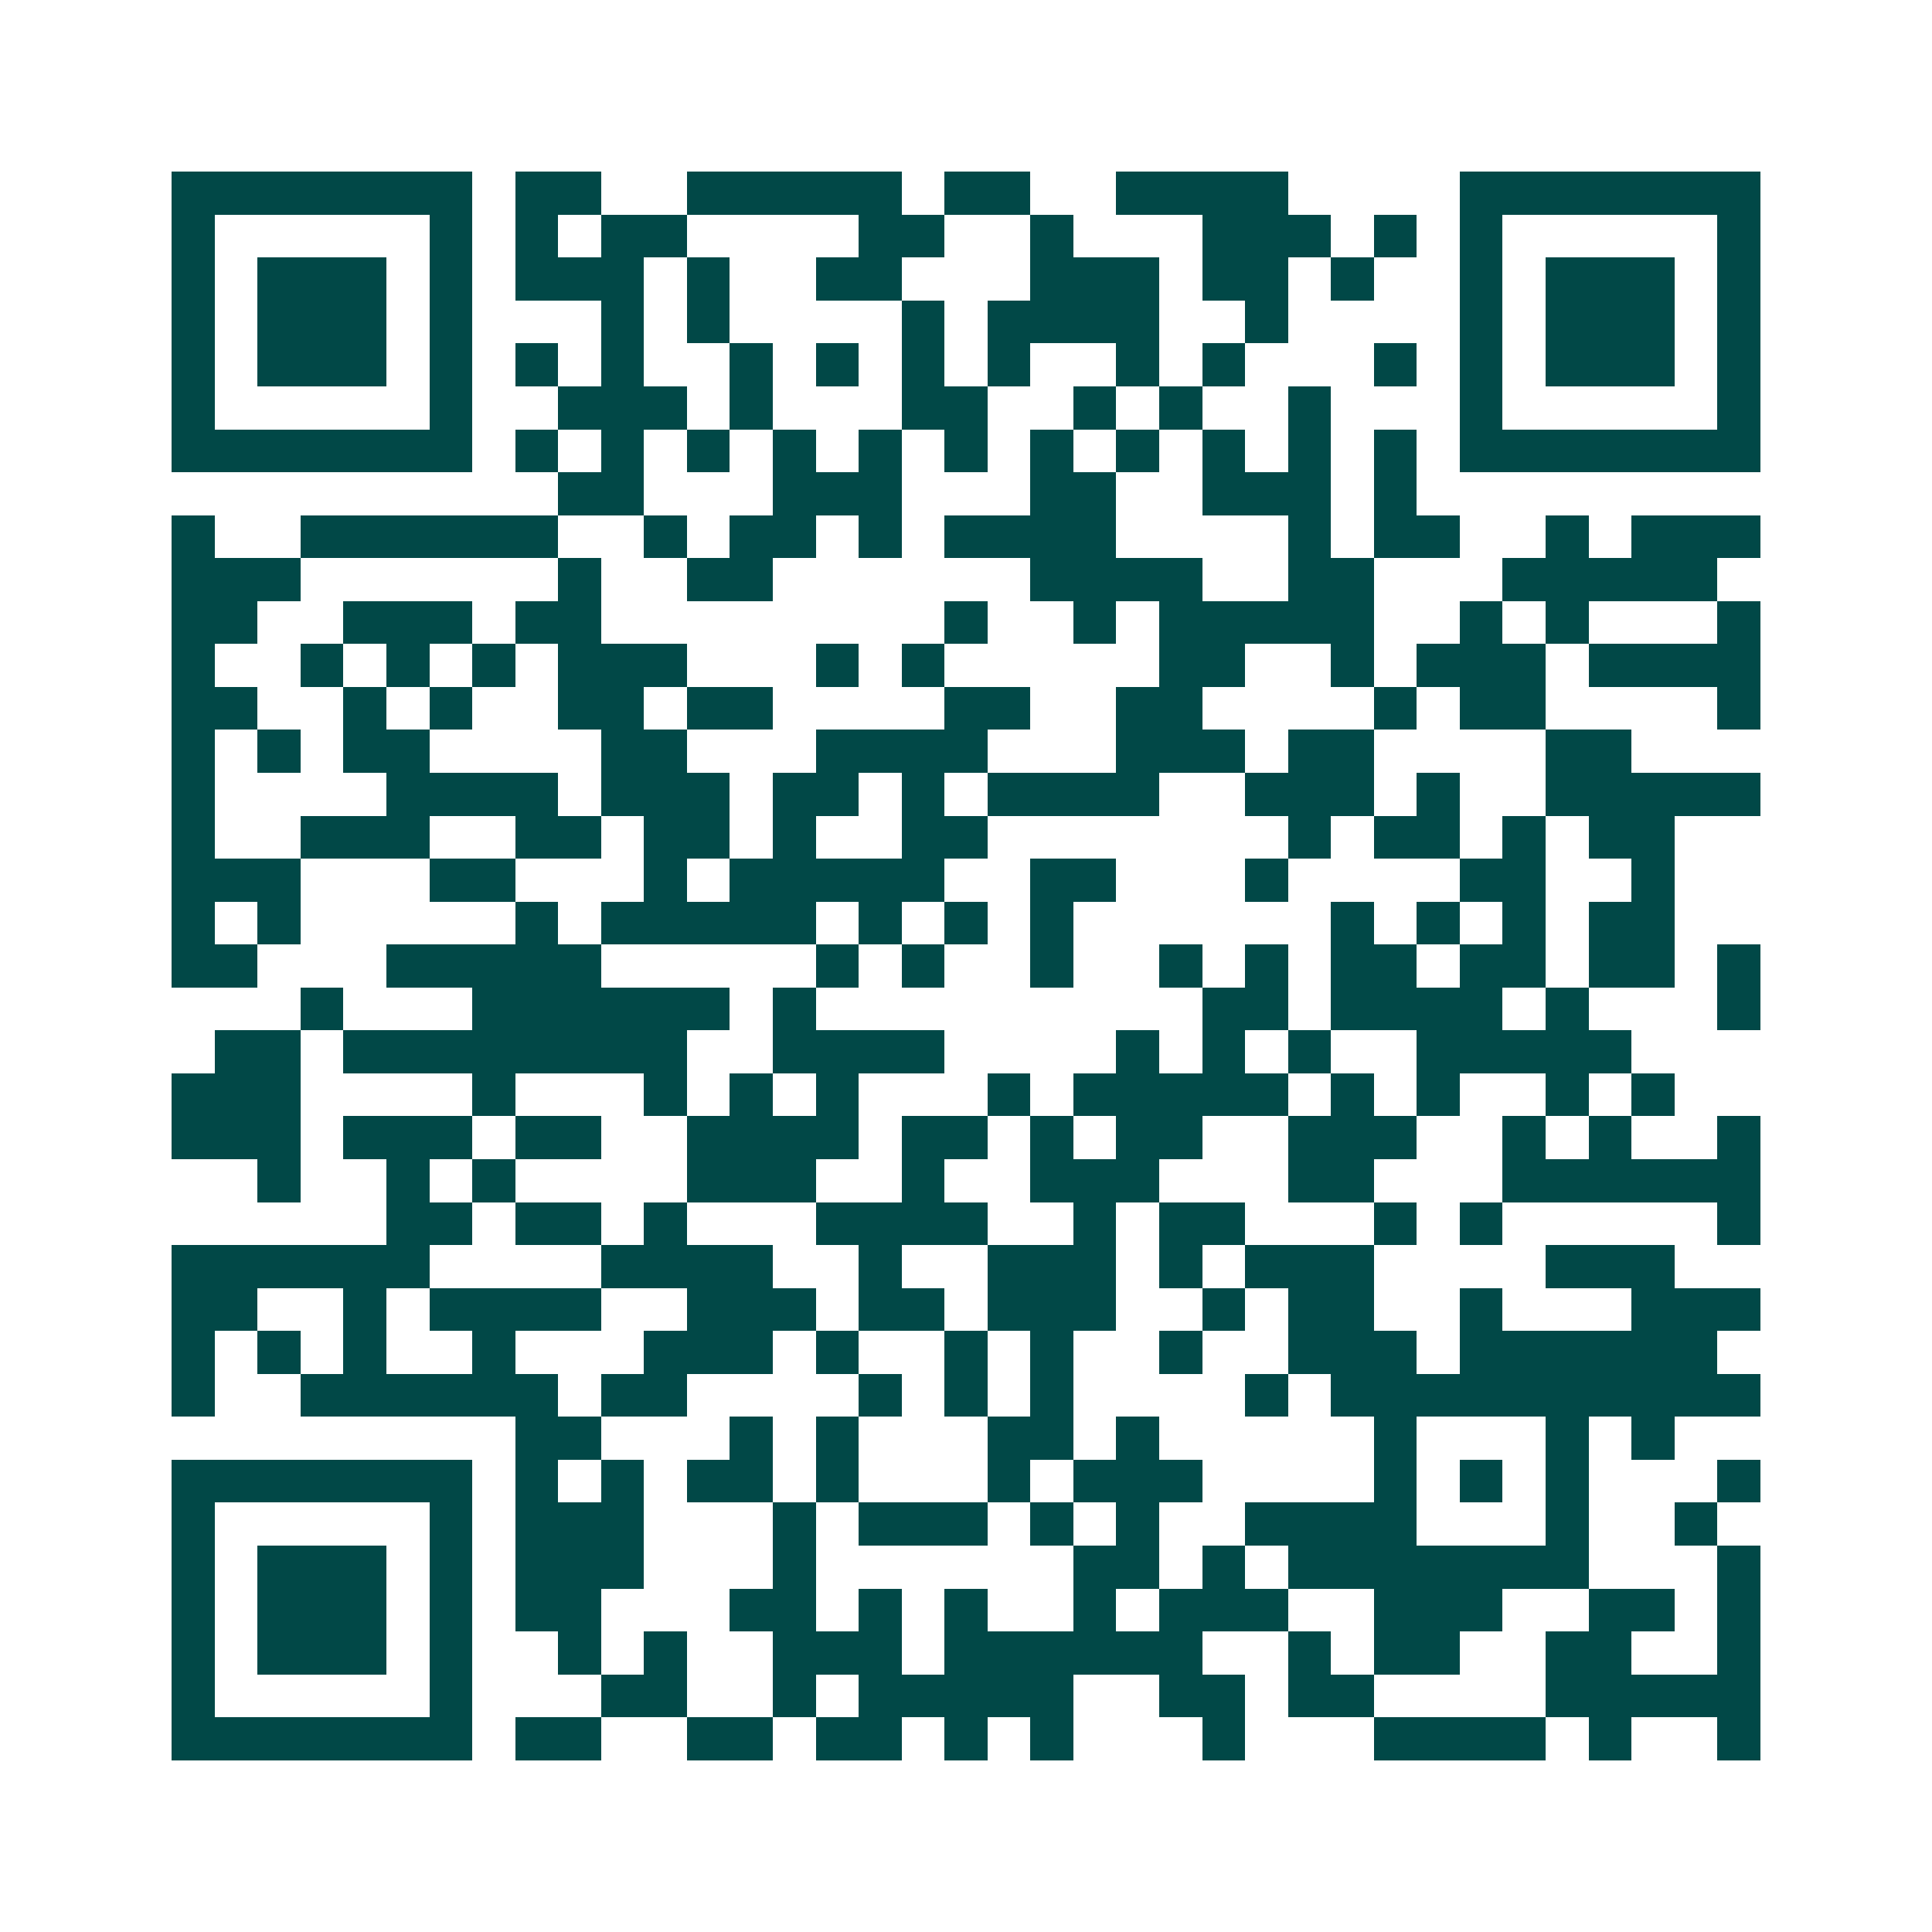 <svg xmlns="http://www.w3.org/2000/svg" width="200" height="200" viewBox="0 0 45 45" shape-rendering="crispEdges"><path fill="#ffffff" d="M0 0h45v45H0z"/><path stroke="#014847" d="M4 4.5h7m1 0h2m2 0h5m1 0h2m2 0h4m4 0h7M4 5.5h1m5 0h1m1 0h1m1 0h2m4 0h2m2 0h1m3 0h3m1 0h1m1 0h1m5 0h1M4 6.5h1m1 0h3m1 0h1m1 0h3m1 0h1m2 0h2m3 0h3m1 0h2m1 0h1m2 0h1m1 0h3m1 0h1M4 7.5h1m1 0h3m1 0h1m3 0h1m1 0h1m4 0h1m1 0h4m2 0h1m4 0h1m1 0h3m1 0h1M4 8.5h1m1 0h3m1 0h1m1 0h1m1 0h1m2 0h1m1 0h1m1 0h1m1 0h1m2 0h1m1 0h1m3 0h1m1 0h1m1 0h3m1 0h1M4 9.5h1m5 0h1m2 0h3m1 0h1m3 0h2m2 0h1m1 0h1m2 0h1m3 0h1m5 0h1M4 10.5h7m1 0h1m1 0h1m1 0h1m1 0h1m1 0h1m1 0h1m1 0h1m1 0h1m1 0h1m1 0h1m1 0h1m1 0h7M13 11.5h2m3 0h3m3 0h2m2 0h3m1 0h1M4 12.5h1m2 0h6m2 0h1m1 0h2m1 0h1m1 0h4m4 0h1m1 0h2m2 0h1m1 0h3M4 13.5h3m6 0h1m2 0h2m6 0h4m2 0h2m3 0h5M4 14.5h2m2 0h3m1 0h2m8 0h1m2 0h1m1 0h5m2 0h1m1 0h1m3 0h1M4 15.5h1m2 0h1m1 0h1m1 0h1m1 0h3m3 0h1m1 0h1m5 0h2m2 0h1m1 0h3m1 0h4M4 16.5h2m2 0h1m1 0h1m2 0h2m1 0h2m4 0h2m2 0h2m4 0h1m1 0h2m4 0h1M4 17.5h1m1 0h1m1 0h2m4 0h2m3 0h4m3 0h3m1 0h2m4 0h2M4 18.5h1m4 0h4m1 0h3m1 0h2m1 0h1m1 0h4m2 0h3m1 0h1m2 0h5M4 19.5h1m2 0h3m2 0h2m1 0h2m1 0h1m2 0h2m7 0h1m1 0h2m1 0h1m1 0h2M4 20.5h3m3 0h2m3 0h1m1 0h5m2 0h2m3 0h1m4 0h2m2 0h1M4 21.5h1m1 0h1m5 0h1m1 0h5m1 0h1m1 0h1m1 0h1m6 0h1m1 0h1m1 0h1m1 0h2M4 22.5h2m3 0h5m5 0h1m1 0h1m2 0h1m2 0h1m1 0h1m1 0h2m1 0h2m1 0h2m1 0h1M7 23.5h1m3 0h6m1 0h1m9 0h2m1 0h4m1 0h1m3 0h1M5 24.5h2m1 0h8m2 0h4m4 0h1m1 0h1m1 0h1m2 0h5M4 25.5h3m4 0h1m3 0h1m1 0h1m1 0h1m3 0h1m1 0h5m1 0h1m1 0h1m2 0h1m1 0h1M4 26.5h3m1 0h3m1 0h2m2 0h4m1 0h2m1 0h1m1 0h2m2 0h3m2 0h1m1 0h1m2 0h1M6 27.5h1m2 0h1m1 0h1m4 0h3m2 0h1m2 0h3m3 0h2m3 0h6M9 28.5h2m1 0h2m1 0h1m3 0h4m2 0h1m1 0h2m3 0h1m1 0h1m5 0h1M4 29.5h6m4 0h4m2 0h1m2 0h3m1 0h1m1 0h3m4 0h3M4 30.5h2m2 0h1m1 0h4m2 0h3m1 0h2m1 0h3m2 0h1m1 0h2m2 0h1m3 0h3M4 31.5h1m1 0h1m1 0h1m2 0h1m3 0h3m1 0h1m2 0h1m1 0h1m2 0h1m2 0h3m1 0h6M4 32.5h1m2 0h6m1 0h2m4 0h1m1 0h1m1 0h1m4 0h1m1 0h10M12 33.5h2m3 0h1m1 0h1m3 0h2m1 0h1m5 0h1m3 0h1m1 0h1M4 34.5h7m1 0h1m1 0h1m1 0h2m1 0h1m3 0h1m1 0h3m4 0h1m1 0h1m1 0h1m3 0h1M4 35.5h1m5 0h1m1 0h3m3 0h1m1 0h3m1 0h1m1 0h1m2 0h4m3 0h1m2 0h1M4 36.5h1m1 0h3m1 0h1m1 0h3m3 0h1m6 0h2m1 0h1m1 0h7m3 0h1M4 37.5h1m1 0h3m1 0h1m1 0h2m3 0h2m1 0h1m1 0h1m2 0h1m1 0h3m2 0h3m2 0h2m1 0h1M4 38.5h1m1 0h3m1 0h1m2 0h1m1 0h1m2 0h3m1 0h6m2 0h1m1 0h2m2 0h2m2 0h1M4 39.5h1m5 0h1m3 0h2m2 0h1m1 0h5m2 0h2m1 0h2m4 0h5M4 40.5h7m1 0h2m2 0h2m1 0h2m1 0h1m1 0h1m3 0h1m3 0h4m1 0h1m2 0h1"/></svg>
